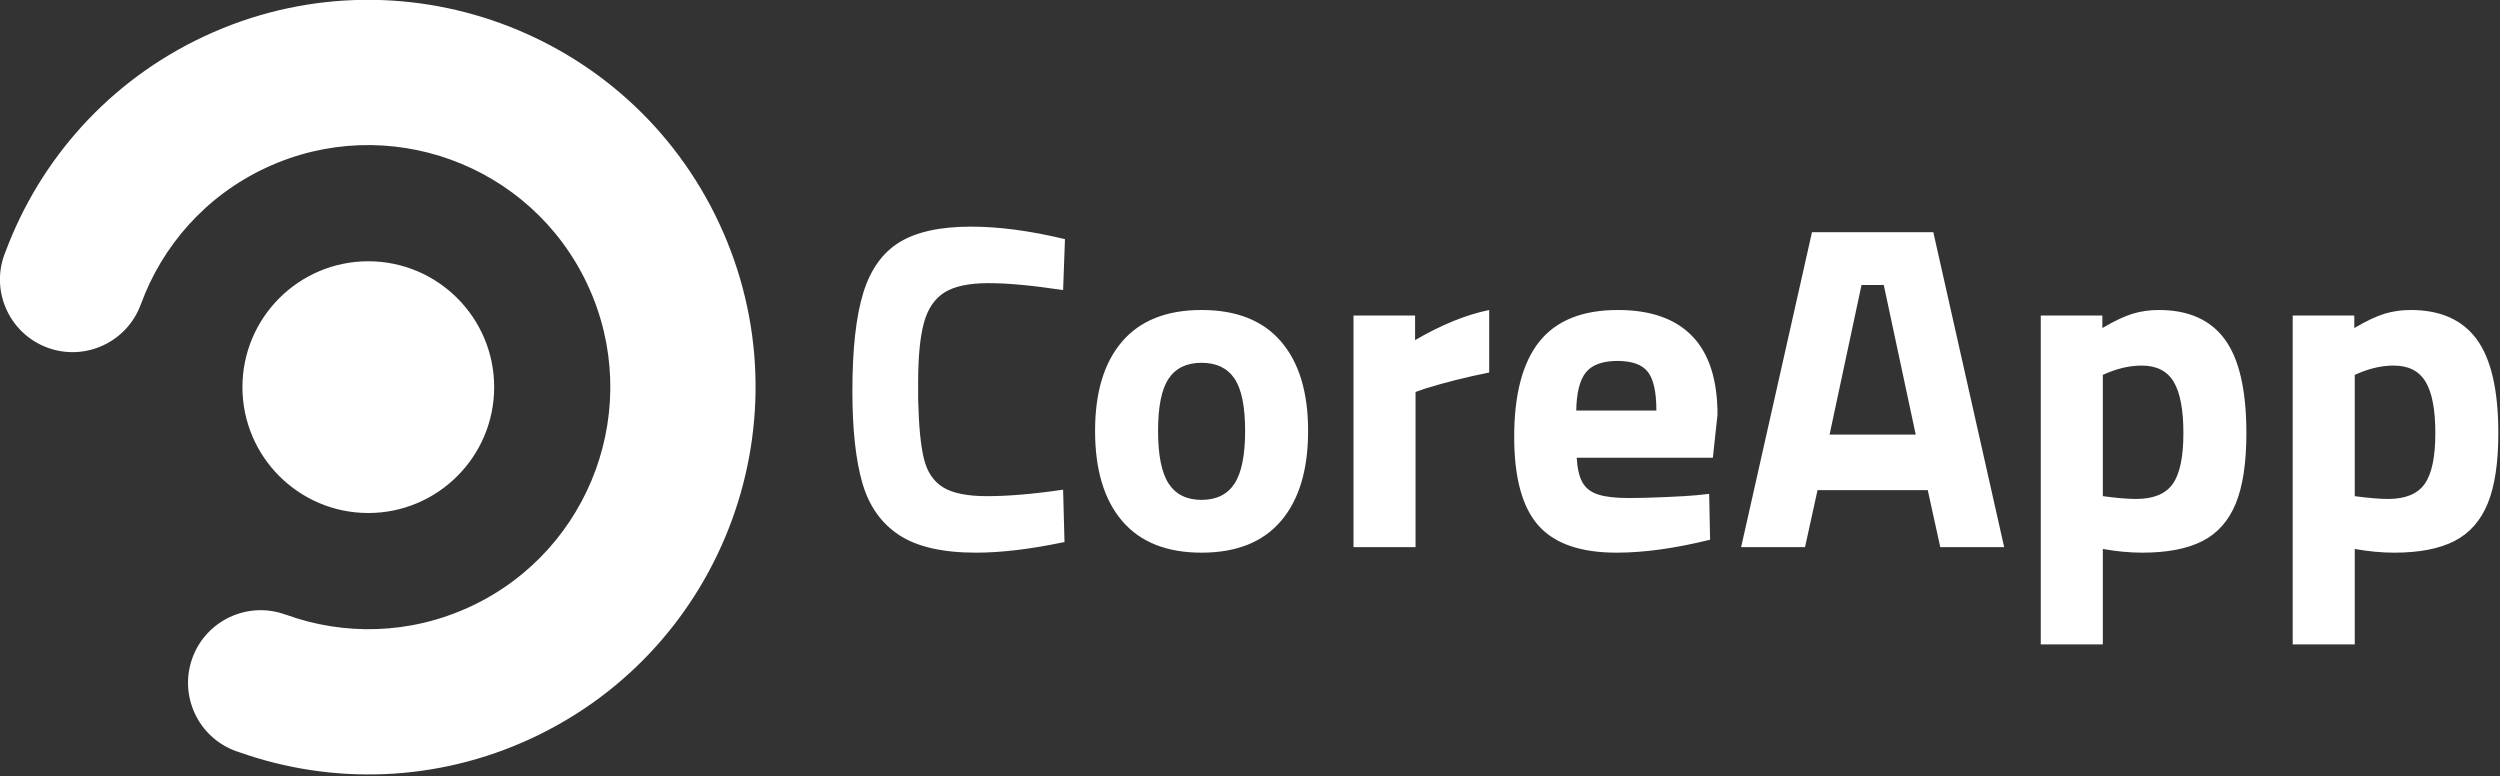 <?xml version="1.0" encoding="UTF-8" standalone="no"?>
<!DOCTYPE svg PUBLIC "-//W3C//DTD SVG 1.1//EN" "http://www.w3.org/Graphics/SVG/1.1/DTD/svg11.dtd">
<svg width="100%" height="100%" viewBox="0 0 1366 424" version="1.1" xmlns="http://www.w3.org/2000/svg" xmlns:xlink="http://www.w3.org/1999/xlink" xml:space="preserve" xmlns:serif="http://www.serif.com/" style="fill-rule:evenodd;clip-rule:evenodd;stroke-linejoin:round;stroke-miterlimit:2;">
    <rect x="0" y="0" width="1366" height="424" fill="#333333" stroke="none"/>
    <g transform="matrix(8.333,0,0,8.333,-680.859,-2395.28)">
        <path d="M82.08,303.918C84.333,297.907 88.85,292.74 95.122,289.816C107.823,283.893 122.945,289.396 128.868,302.098C134.791,314.8 129.287,329.922 116.585,335.845C110.313,338.769 103.452,338.908 97.4,336.77C97.322,336.746 97.245,336.72 97.168,336.692C94.699,335.794 93.424,333.059 94.322,330.59C95.221,328.12 97.956,326.845 100.425,327.744L100.427,327.741C104.244,329.131 108.591,329.065 112.561,327.214C120.499,323.512 123.939,314.062 120.237,306.123C116.535,298.184 107.085,294.744 99.146,298.446C95.176,300.297 92.332,303.585 90.942,307.403L90.939,307.402C90.041,309.871 87.306,311.146 84.837,310.248C82.367,309.349 81.092,306.614 81.991,304.145C82.019,304.068 82.049,303.993 82.08,303.918ZM215.52,308.136L219.559,308.136L219.559,308.956C220.349,308.491 221.012,308.177 221.548,308.015C222.085,307.853 222.657,307.772 223.264,307.772C225.207,307.772 226.65,308.415 227.591,309.7C228.533,310.986 229.003,313.036 229.003,315.85C229.003,317.793 228.771,319.332 228.305,320.465C227.839,321.599 227.11,322.419 226.118,322.925C225.126,323.431 223.811,323.684 222.171,323.684C221.361,323.684 220.501,323.603 219.59,323.441L219.59,329.697L215.52,329.697L215.52,308.136ZM232.04,308.136L236.079,308.136L236.079,308.956C236.868,308.491 237.531,308.177 238.068,308.015C238.604,307.853 239.176,307.772 239.784,307.772C241.727,307.772 243.17,308.415 244.111,309.7C245.052,310.986 245.523,313.036 245.523,315.85C245.523,317.793 245.29,319.332 244.825,320.465C244.359,321.599 243.63,322.419 242.638,322.925C241.646,323.431 240.33,323.684 238.69,323.684C237.881,323.684 237.02,323.603 236.109,323.441L236.109,329.697L232.04,329.697L232.04,308.136ZM145.706,323.684C143.52,323.684 141.84,323.3 140.665,322.53C139.491,321.761 138.686,320.622 138.251,319.114C137.816,317.606 137.598,315.596 137.598,313.086C137.598,310.333 137.836,308.187 138.312,306.648C138.788,305.11 139.582,304.001 140.696,303.323C141.809,302.645 143.368,302.306 145.372,302.306C147.215,302.306 149.269,302.579 151.537,303.126L151.415,306.466C149.411,306.162 147.781,306.011 146.526,306.011C145.251,306.011 144.289,306.213 143.641,306.618C142.994,307.023 142.543,307.686 142.29,308.607C142.037,309.528 141.91,310.829 141.91,312.509L141.91,313.633C141.951,315.374 142.077,316.675 142.29,317.535C142.503,318.395 142.923,319.018 143.55,319.402C144.178,319.787 145.139,319.979 146.435,319.979C147.812,319.979 149.472,319.838 151.415,319.554L151.506,322.986C149.3,323.451 147.366,323.684 145.706,323.684ZM187.704,323.684C185.335,323.684 183.625,323.087 182.572,321.893C181.519,320.698 180.993,318.765 180.993,316.092C180.993,313.299 181.545,311.214 182.648,309.837C183.751,308.46 185.467,307.772 187.795,307.772C189.941,307.772 191.566,308.344 192.669,309.488C193.772,310.631 194.324,312.347 194.324,314.635L194.02,317.459L185.092,317.459C185.133,318.168 185.26,318.709 185.472,319.084C185.685,319.458 186.029,319.721 186.505,319.873C186.98,320.025 187.643,320.101 188.494,320.101C189.162,320.101 189.961,320.081 190.893,320.04C191.824,320 192.502,319.959 192.927,319.919L193.777,319.828L193.838,322.834C191.551,323.401 189.506,323.684 187.704,323.684ZM160.495,323.684C158.207,323.684 156.471,322.991 155.287,321.604C154.103,320.217 153.511,318.249 153.511,315.698C153.511,313.167 154.103,311.214 155.287,309.837C156.471,308.46 158.207,307.772 160.495,307.772C162.783,307.772 164.519,308.46 165.703,309.837C166.887,311.214 167.48,313.167 167.48,315.698C167.48,318.249 166.887,320.217 165.703,321.604C164.519,322.991 162.783,323.684 160.495,323.684ZM170.456,308.136L174.494,308.136L174.494,309.746C176.235,308.734 177.855,308.076 179.353,307.772L179.353,311.871C177.835,312.175 176.428,312.529 175.132,312.934L174.525,313.147L174.525,323.32L170.456,323.32L170.456,308.136ZM208.111,319.585L200.883,319.585L200.063,323.32L195.873,323.32L200.519,302.67L208.475,302.67L213.121,323.32L208.931,323.32L208.111,319.585ZM105.856,304.577C110.411,304.577 114.109,308.275 114.109,312.83C114.109,317.385 110.411,321.083 105.856,321.083C101.301,321.083 97.603,317.385 97.603,312.83C97.603,308.275 101.301,304.577 105.856,304.577ZM160.495,320.222C161.467,320.222 162.186,319.868 162.651,319.16C163.117,318.451 163.35,317.297 163.35,315.698C163.35,314.098 163.117,312.955 162.651,312.266C162.186,311.578 161.467,311.234 160.495,311.234C159.523,311.234 158.805,311.578 158.339,312.266C157.873,312.955 157.641,314.098 157.641,315.698C157.641,317.297 157.873,318.451 158.339,319.16C158.805,319.868 159.523,320.222 160.495,320.222ZM221.776,320.162C222.91,320.162 223.709,319.833 224.175,319.175C224.641,318.517 224.873,317.408 224.873,315.85C224.873,314.311 224.661,313.187 224.236,312.479C223.811,311.77 223.112,311.416 222.14,311.416C221.432,311.416 220.703,311.568 219.954,311.871L219.59,312.023L219.59,319.979C220.501,320.101 221.229,320.162 221.776,320.162ZM238.296,320.162C239.429,320.162 240.229,319.833 240.695,319.175C241.16,318.517 241.393,317.408 241.393,315.85C241.393,314.311 241.181,313.187 240.755,312.479C240.33,311.77 239.632,311.416 238.66,311.416C237.952,311.416 237.223,311.568 236.474,311.871L236.109,312.023L236.109,319.979C237.02,320.101 237.749,320.162 238.296,320.162ZM205.226,306.132L203.768,306.132L201.673,315.941L207.321,315.941L205.226,306.132ZM190.316,314.362C190.316,313.147 190.128,312.302 189.754,311.826C189.379,311.35 188.716,311.112 187.765,311.112C186.793,311.112 186.105,311.36 185.7,311.856C185.295,312.352 185.082,313.187 185.062,314.362L190.316,314.362Z" style="fill:white;fill-rule:nonzero;"/>
    </g>
</svg>
